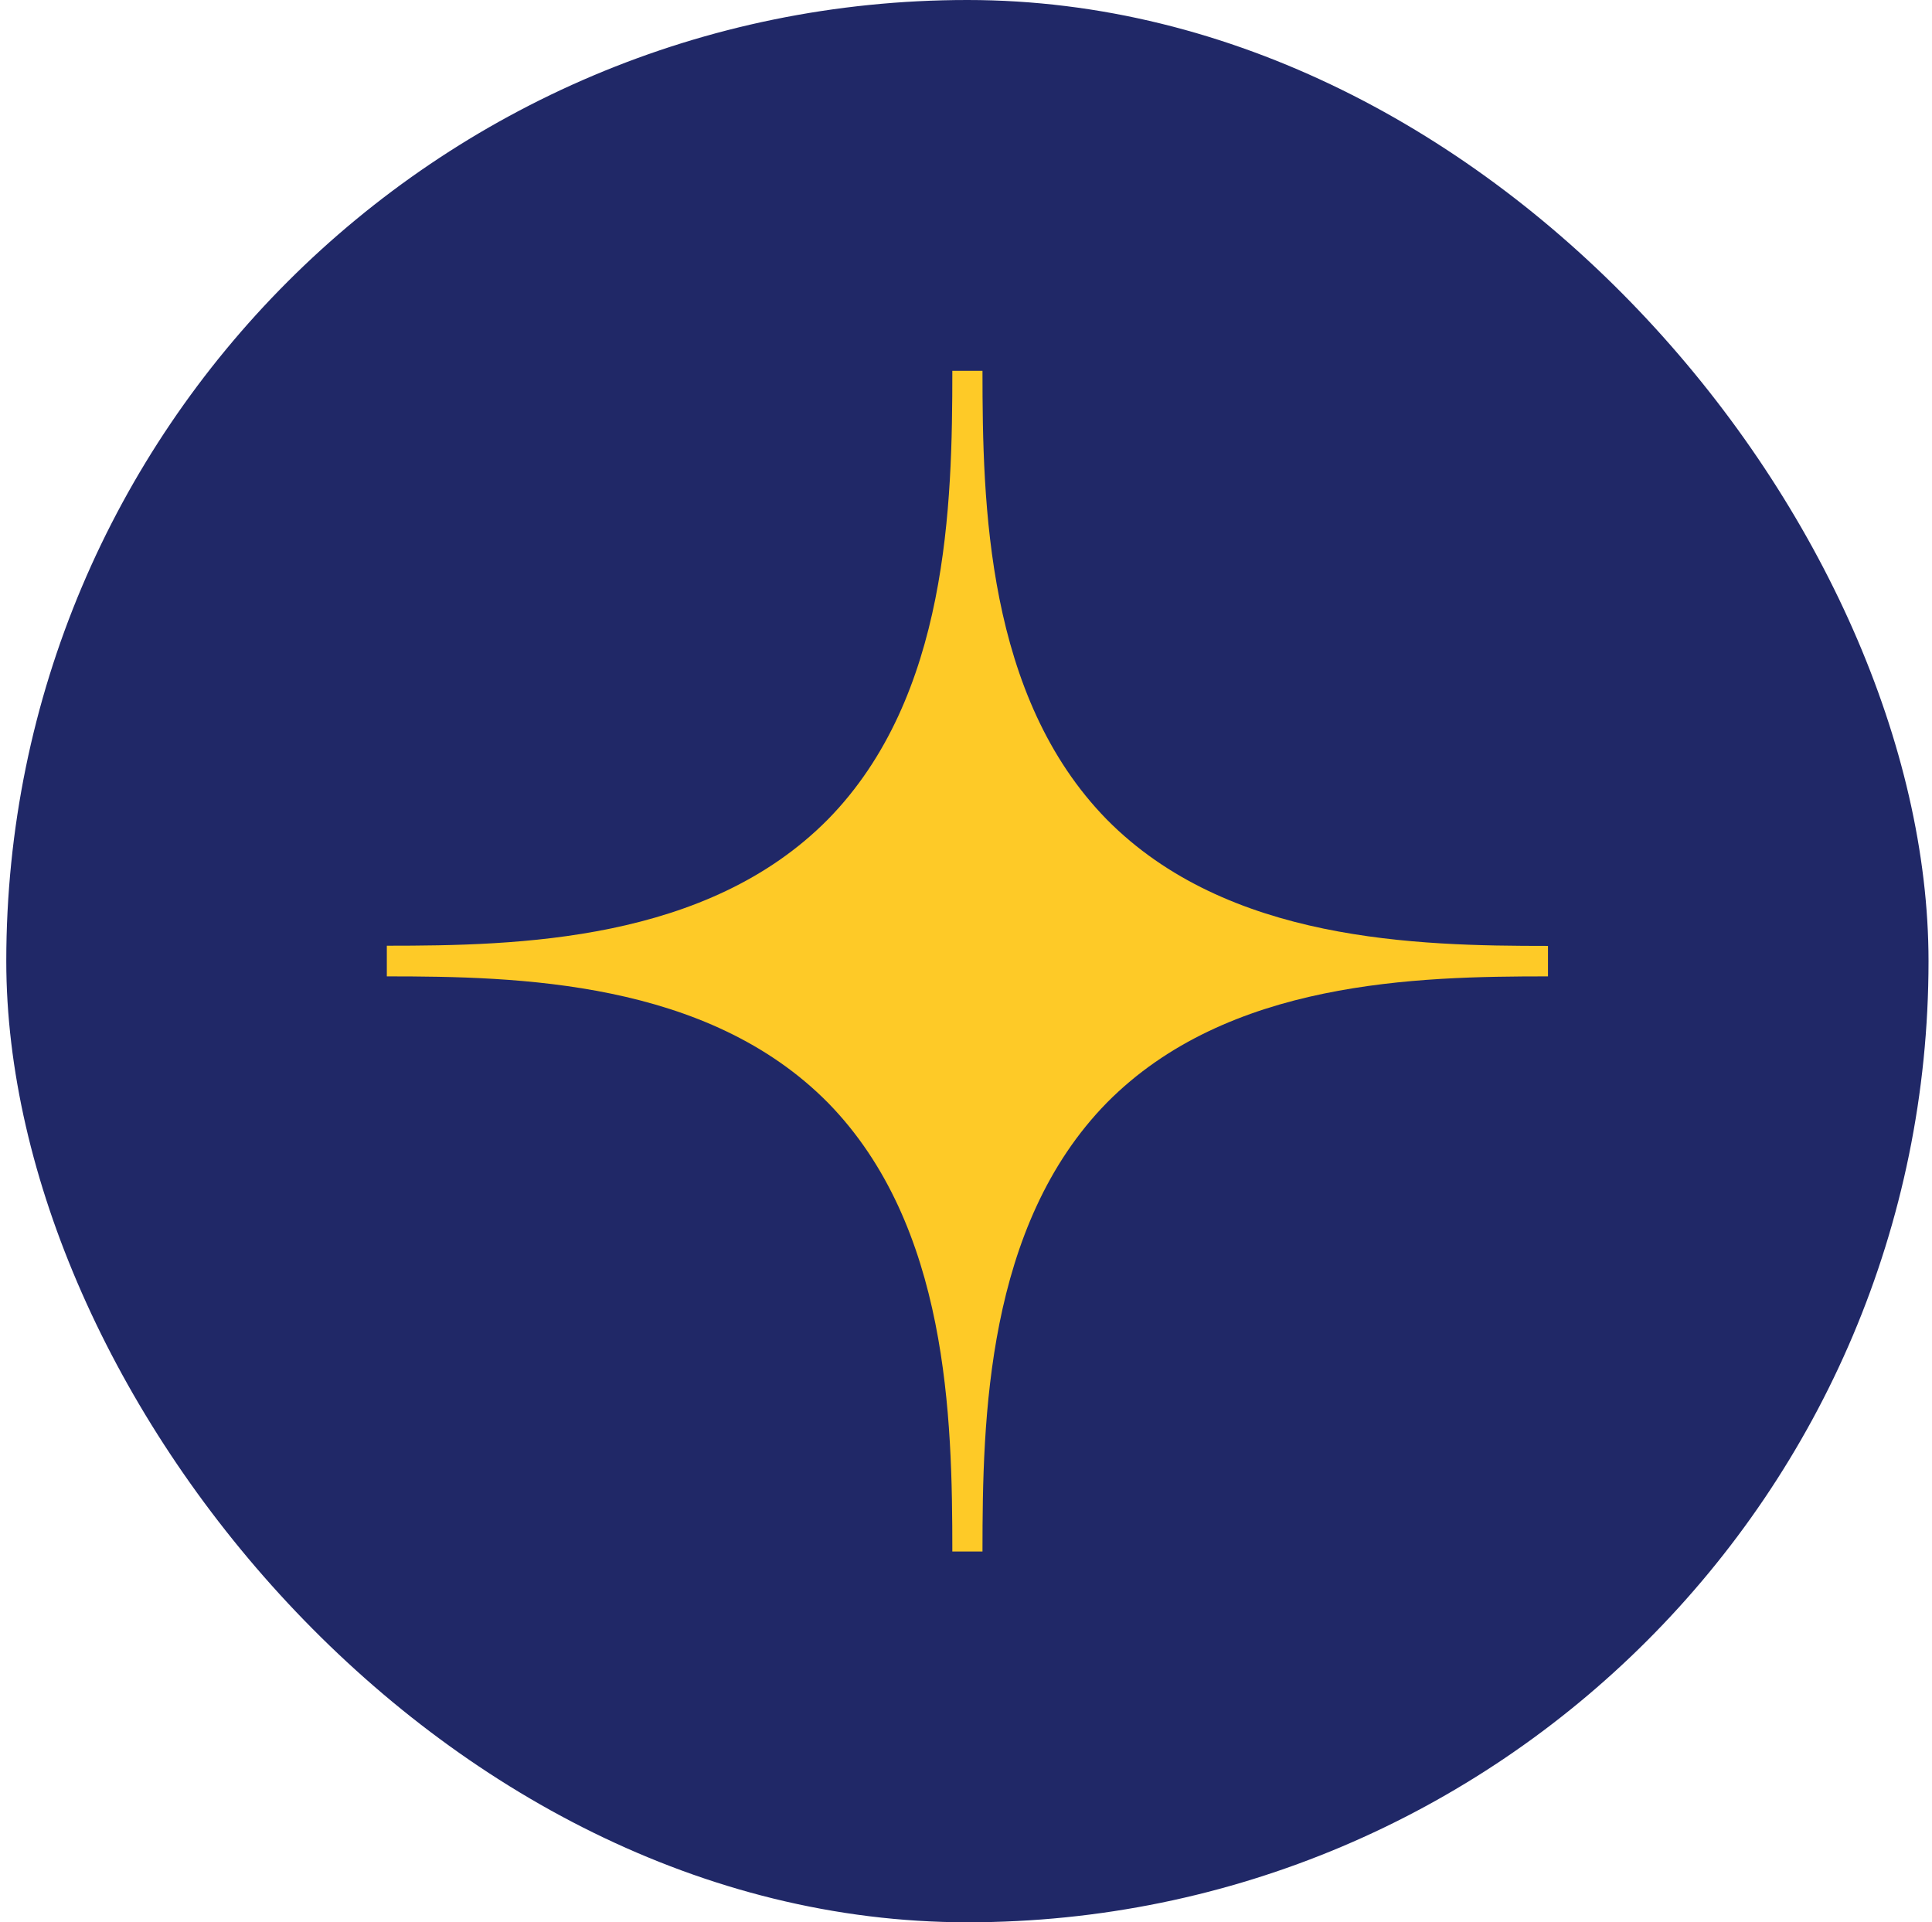 <svg xmlns="http://www.w3.org/2000/svg" width="198" height="197" viewBox="0 0 198 197" fill="none"><rect x="0.644" width="197" height="197" rx="98.5" fill="#202867"></rect><path d="M84.859 113.017C97.2 125.628 97.599 145.335 97.599 159H100.689C100.689 145.355 101.087 125.628 113.428 113.017C125.828 100.467 145.206 100.061 158.644 100.061V96.939C145.226 96.939 125.828 96.533 113.428 83.983C101.087 71.372 100.689 51.645 100.689 38H97.599C97.599 51.645 97.2 71.372 84.859 83.963C72.459 96.513 53.081 96.919 39.644 96.919V100.061C53.061 100.061 72.459 100.467 84.859 113.017Z" fill="#FECA27"></path></svg>